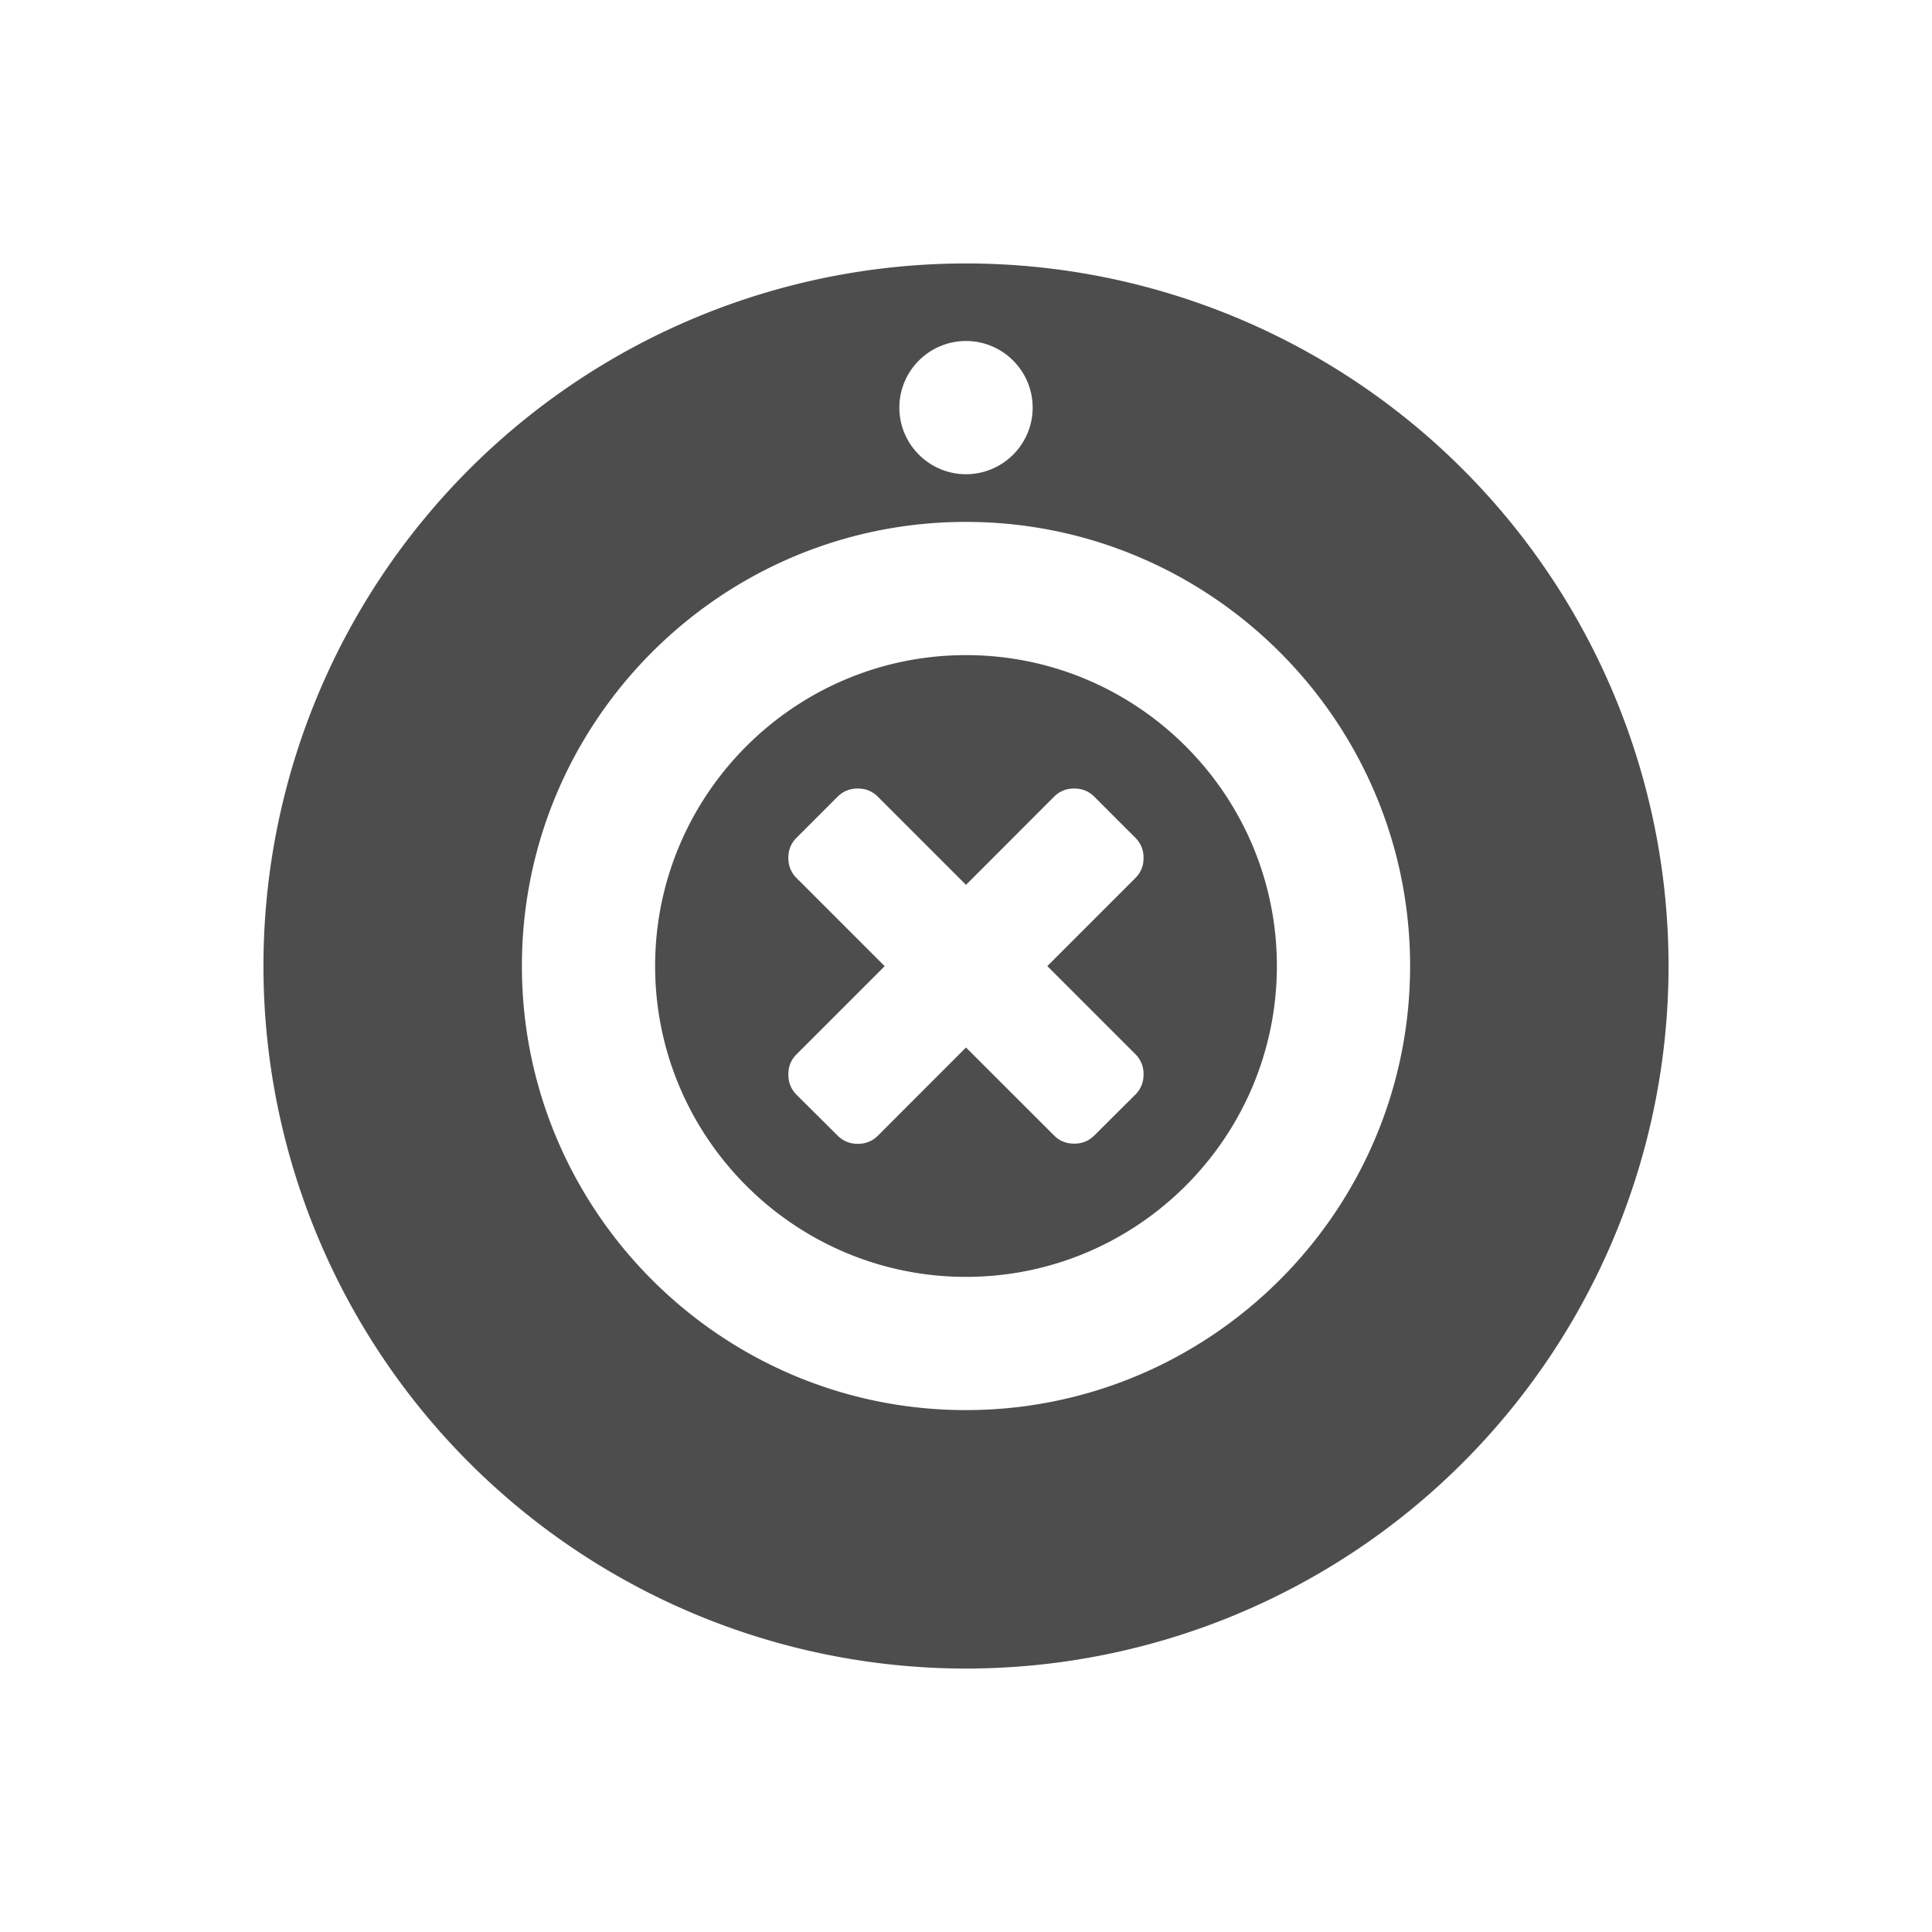 <?xml version="1.0" encoding="UTF-8" standalone="no"?>
<svg
   xmlns:dc="http://purl.org/dc/elements/1.1/"
   xmlns:cc="http://creativecommons.org/ns#"
   xmlns:rdf="http://www.w3.org/1999/02/22-rdf-syntax-ns#"
   xmlns:svg="http://www.w3.org/2000/svg"
   xmlns="http://www.w3.org/2000/svg"
   xmlns:sodipodi="http://sodipodi.sourceforge.net/DTD/sodipodi-0.dtd"
   xmlns:inkscape="http://www.inkscape.org/namespaces/inkscape"
   viewBox="0 0 22 22"
   id="svg2"
   version="1.1"
   inkscape:version="0.91 r13725"
   sodipodi:docname="camera-off.svg">
  <sodipodi:namedview
     pagecolor="#ffffff"
     bordercolor="#666666"
     borderopacity="1"
     objecttolerance="10"
     gridtolerance="10"
     guidetolerance="10"
     inkscape:pageopacity="0"
     inkscape:pageshadow="2"
     inkscape:window-width="640"
     inkscape:window-height="480"
     id="namedview8"
     showgrid="false"
     inkscape:zoom="28.954545"
     inkscape:cx="4.8524333"
     inkscape:cy="11"
     inkscape:current-layer="svg2" />
  <defs
     id="defs3051">
    <style
       type="text/css"
       id="current-color-scheme">
      .ColorScheme-Text {
        color:#4d4d4d
      }
      </style>
  </defs>
  <path
     style="color:#4d4d4d;fill:currentColor;fill-opacity:1;stroke:none"
     class="ColorScheme-Text"
     d="m 11,3 a 8.001,8.001 0 0 0 -8,8 8.001,8.001 0 0 0 8,8 8.001,8.001 0 0 0 8,-8 8.001,8.001 0 0 0 -8,-8 z m 0,0.883 c 0.418,0 0.759,0.34 0.759,0.759 C 11.759,5.06 11.418,5.4 11,5.4 10.582,5.4 10.241,5.06 10.241,4.641 10.241,4.223 10.582,3.883 11,3.883 Z m -0.002,2.06 c 2.788,0 5.059,2.269 5.059,5.057 0,2.788 -2.27,5.057 -5.059,5.057 C 8.21,16.057 5.943,13.788 5.943,11 5.943,8.212 8.21,5.943 10.998,5.943 Z M 11,7.46 C 9.048,7.46 7.46,9.049 7.46,11 7.46,12.952 9.048,14.54 11,14.54 12.952,14.54 14.54,12.952 14.54,11 14.54,9.049 12.952,7.46 11,7.46 Z M 9.767,8.979 c 0.091,0 0.168,0.031 0.231,0.095 L 11,10.076 12.001,9.074 c 0.064,-0.064 0.14,-0.095 0.231,-0.095 0.091,0 0.168,0.031 0.231,0.095 l 0.464,0.464 c 0.064,0.064 0.095,0.14 0.095,0.231 0,0.091 -0.031,0.168 -0.095,0.231 l -1.001,1.001 1.001,1.001 c 0.064,0.064 0.095,0.14 0.095,0.231 0,0.091 -0.031,0.17 -0.095,0.233 l -0.464,0.462 c -0.064,0.064 -0.14,0.095 -0.231,0.095 -0.091,0 -0.168,-0.031 -0.231,-0.095 L 11,11.928 9.999,12.93 c -0.064,0.064 -0.14,0.095 -0.231,0.095 -0.091,0 -0.168,-0.031 -0.231,-0.095 L 9.072,12.468 c -0.064,-0.064 -0.095,-0.142 -0.095,-0.233 0,-0.091 0.031,-0.168 0.095,-0.231 L 10.074,11.002 9.072,10 c -0.064,-0.064 -0.095,-0.14 -0.095,-0.231 0,-0.091 0.031,-0.168 0.095,-0.231 L 9.536,9.074 c 0.064,-0.064 0.14,-0.095 0.231,-0.095 z"
     id="path6"
     inkscape:connector-curvature="0" />
</svg>

